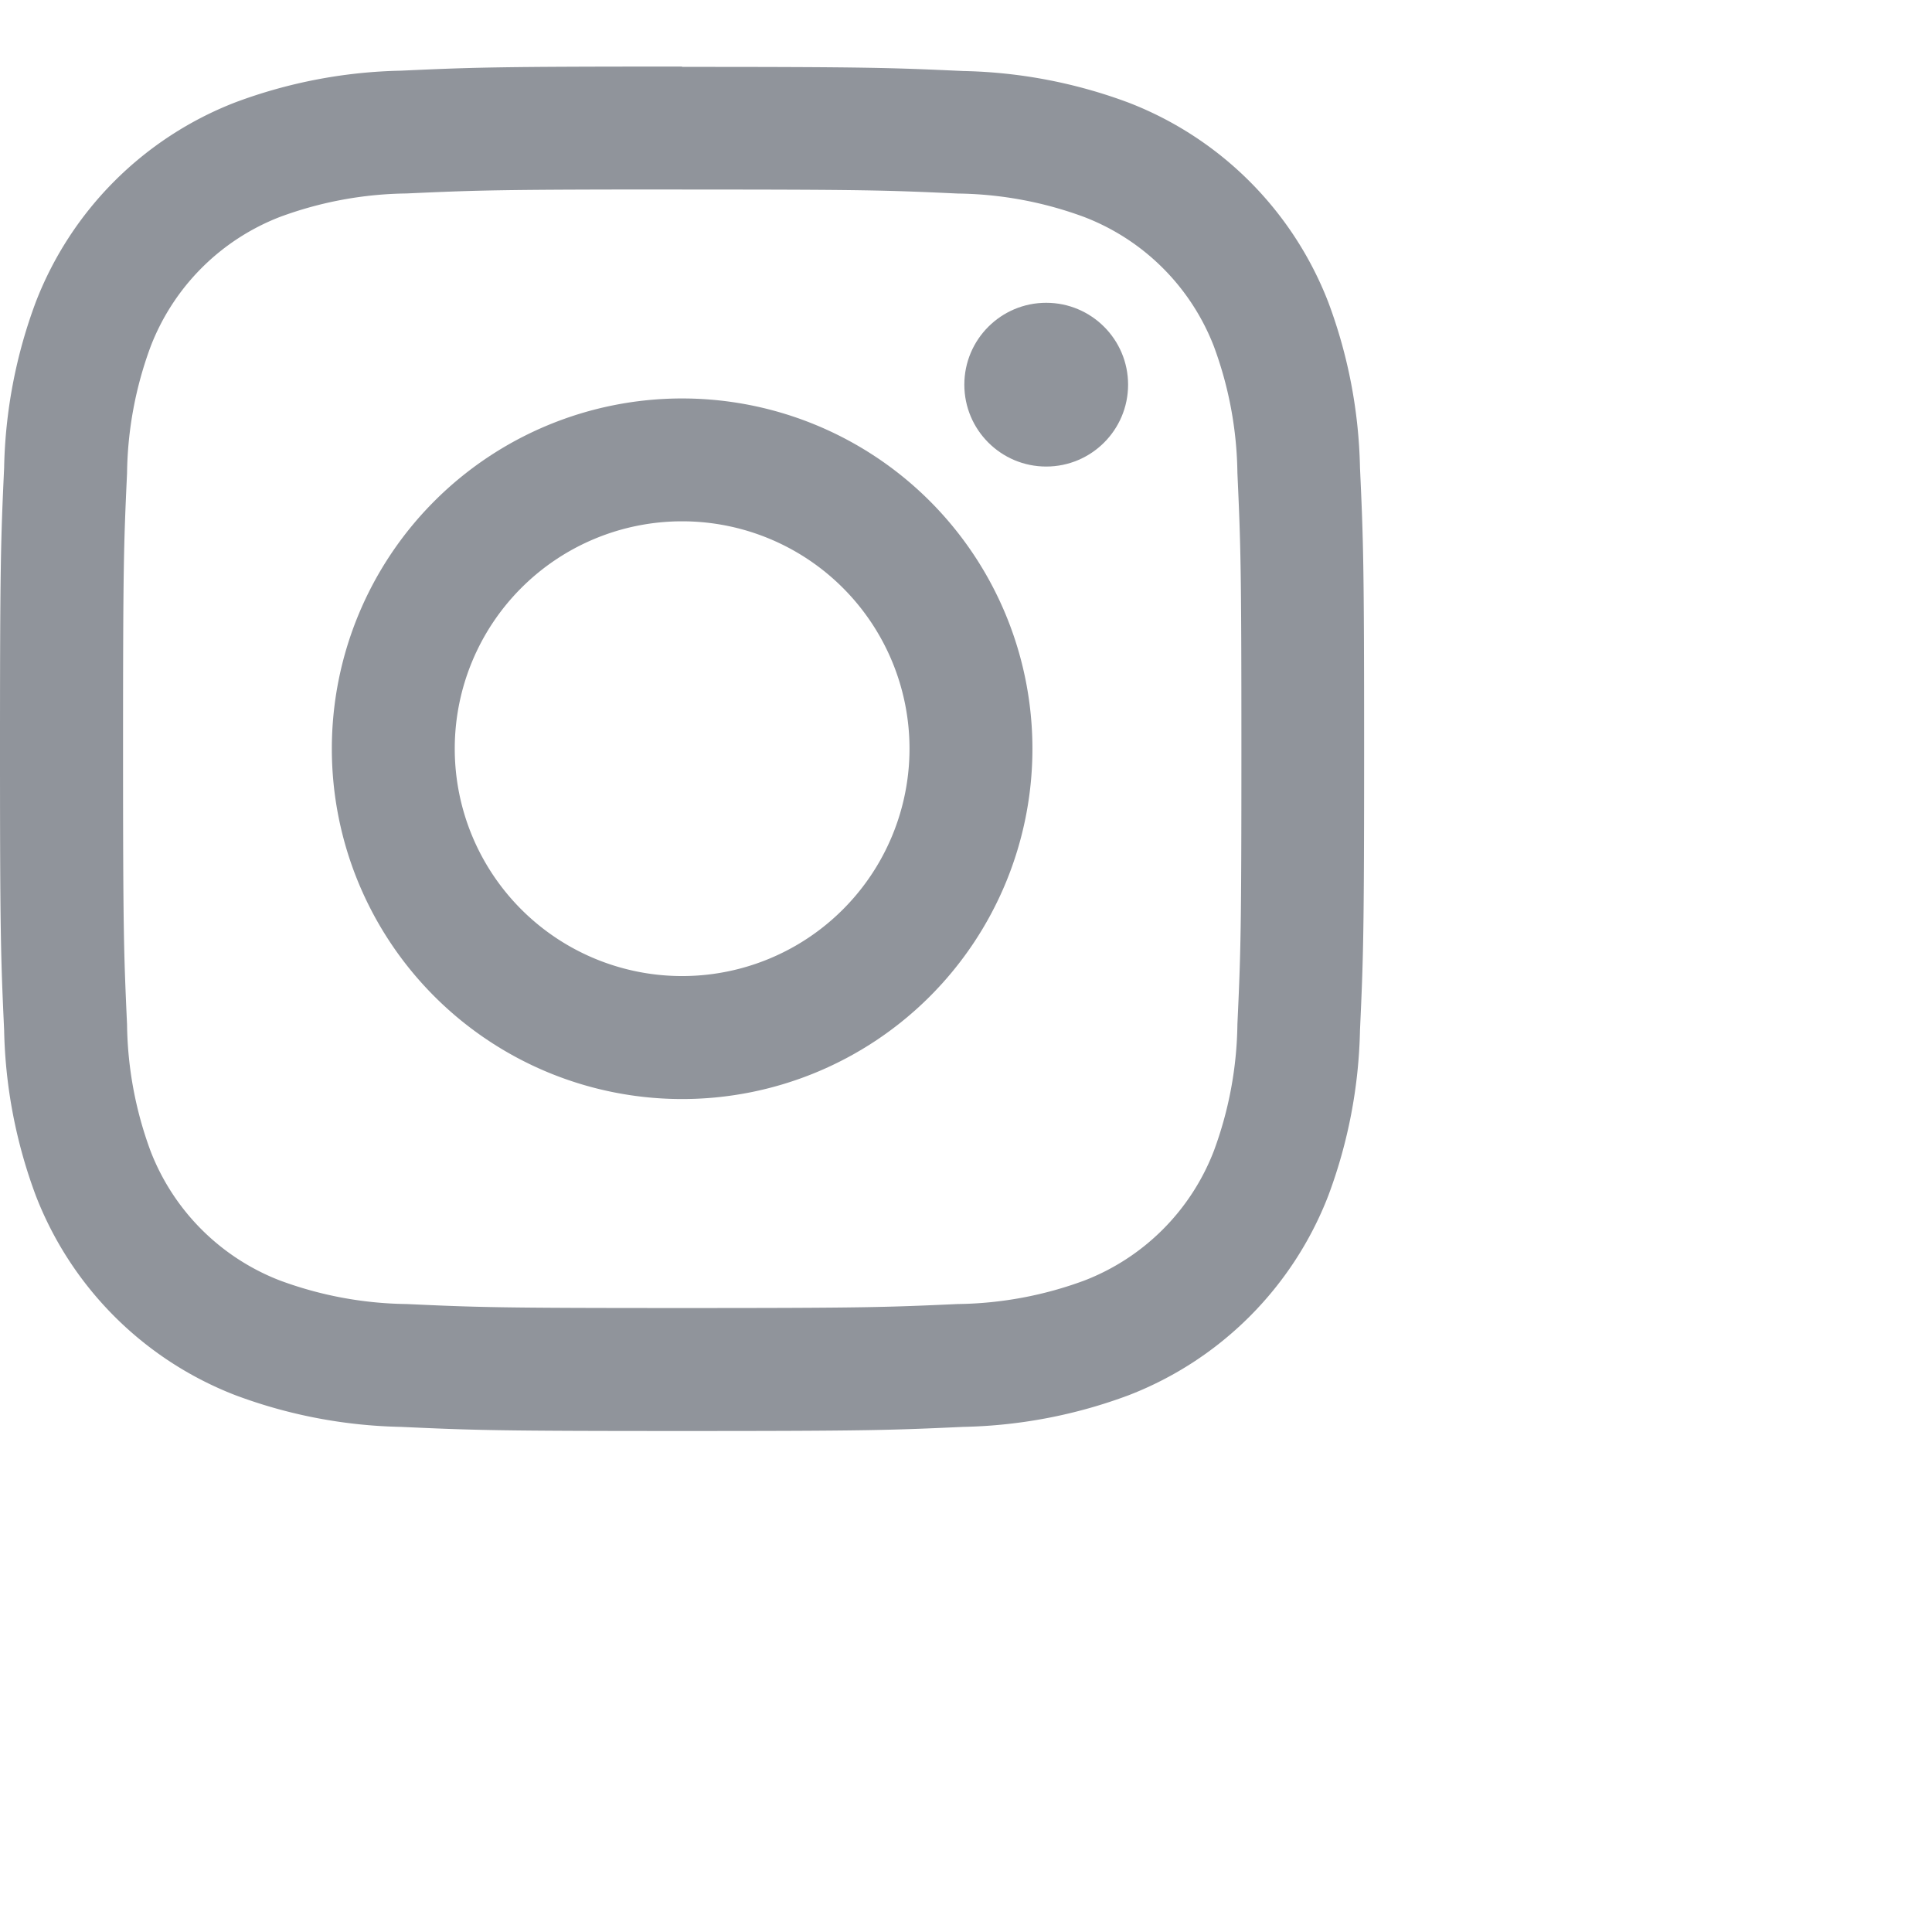 <svg xmlns="http://www.w3.org/2000/svg" xmlns:xlink="http://www.w3.org/1999/xlink" width="29" height="29" viewBox="0 0 29 29">
  <defs>
    <clipPath id="clip-path">
      <rect id="長方形_2645" data-name="長方形 2645" width="29" height="29" transform="translate(914 564)" fill="none" stroke="#707070" stroke-width="1"/>
    </clipPath>
  </defs>
  <g id="talent_snsicon04" transform="translate(-914 -564)" clip-path="url(#clip-path)">
    <g id="グループ_4296" data-name="グループ 4296" transform="translate(909.921 560.921)">
      <path id="パス_11100" data-name="パス 11100" d="M14.318,5.924c2.734,0,3.058.01,4.137.06a5.667,5.667,0,0,1,1.9.353A3.391,3.391,0,0,1,22.3,8.279a5.667,5.667,0,0,1,.353,1.9c.049,1.08.06,1.4.06,4.137s-.01,3.058-.06,4.137a5.667,5.667,0,0,1-.353,1.9A3.391,3.391,0,0,1,20.356,22.3a5.667,5.667,0,0,1-1.9.353c-1.079.049-1.4.06-4.137.06s-3.058-.01-4.137-.06a5.667,5.667,0,0,1-1.9-.353,3.391,3.391,0,0,1-1.943-1.943,5.667,5.667,0,0,1-.353-1.9c-.049-1.08-.06-1.4-.06-4.137s.01-3.058.06-4.137a5.667,5.667,0,0,1,.353-1.9A3.391,3.391,0,0,1,8.279,6.336a5.667,5.667,0,0,1,1.9-.353c1.08-.049,1.4-.06,4.137-.06m0-1.845c-2.781,0-3.129.012-4.221.062a7.515,7.515,0,0,0-2.485.476A5.236,5.236,0,0,0,4.617,7.611,7.515,7.515,0,0,0,4.141,10.1c-.05,1.092-.062,1.441-.062,4.221s.012,3.129.062,4.221a7.515,7.515,0,0,0,.476,2.485,5.236,5.236,0,0,0,2.994,2.994,7.515,7.515,0,0,0,2.485.476c1.092.05,1.441.062,4.221.062s3.129-.012,4.221-.062a7.515,7.515,0,0,0,2.485-.476,5.235,5.235,0,0,0,2.994-2.994,7.515,7.515,0,0,0,.476-2.485c.05-1.092.062-1.441.062-4.221s-.012-3.129-.062-4.221a7.515,7.515,0,0,0-.476-2.485,5.236,5.236,0,0,0-2.994-2.994,7.515,7.515,0,0,0-2.485-.476c-1.092-.05-1.441-.062-4.221-.062Z" fill="#90949b"/>
      <path id="パス_11101" data-name="パス 11101" d="M131.893,126.635a5.258,5.258,0,1,0,5.258,5.258A5.258,5.258,0,0,0,131.893,126.635Zm0,8.67a3.413,3.413,0,1,1,3.413-3.413A3.413,3.413,0,0,1,131.893,135.305Z" transform="translate(-117.575 -117.575)" fill="#90949b"/>
      <circle id="楕円形_297" data-name="楕円形 297" cx="1.229" cy="1.229" r="1.229" transform="translate(18.554 7.624)" fill="#90949b"/>
    </g>
  </g>
</svg>
